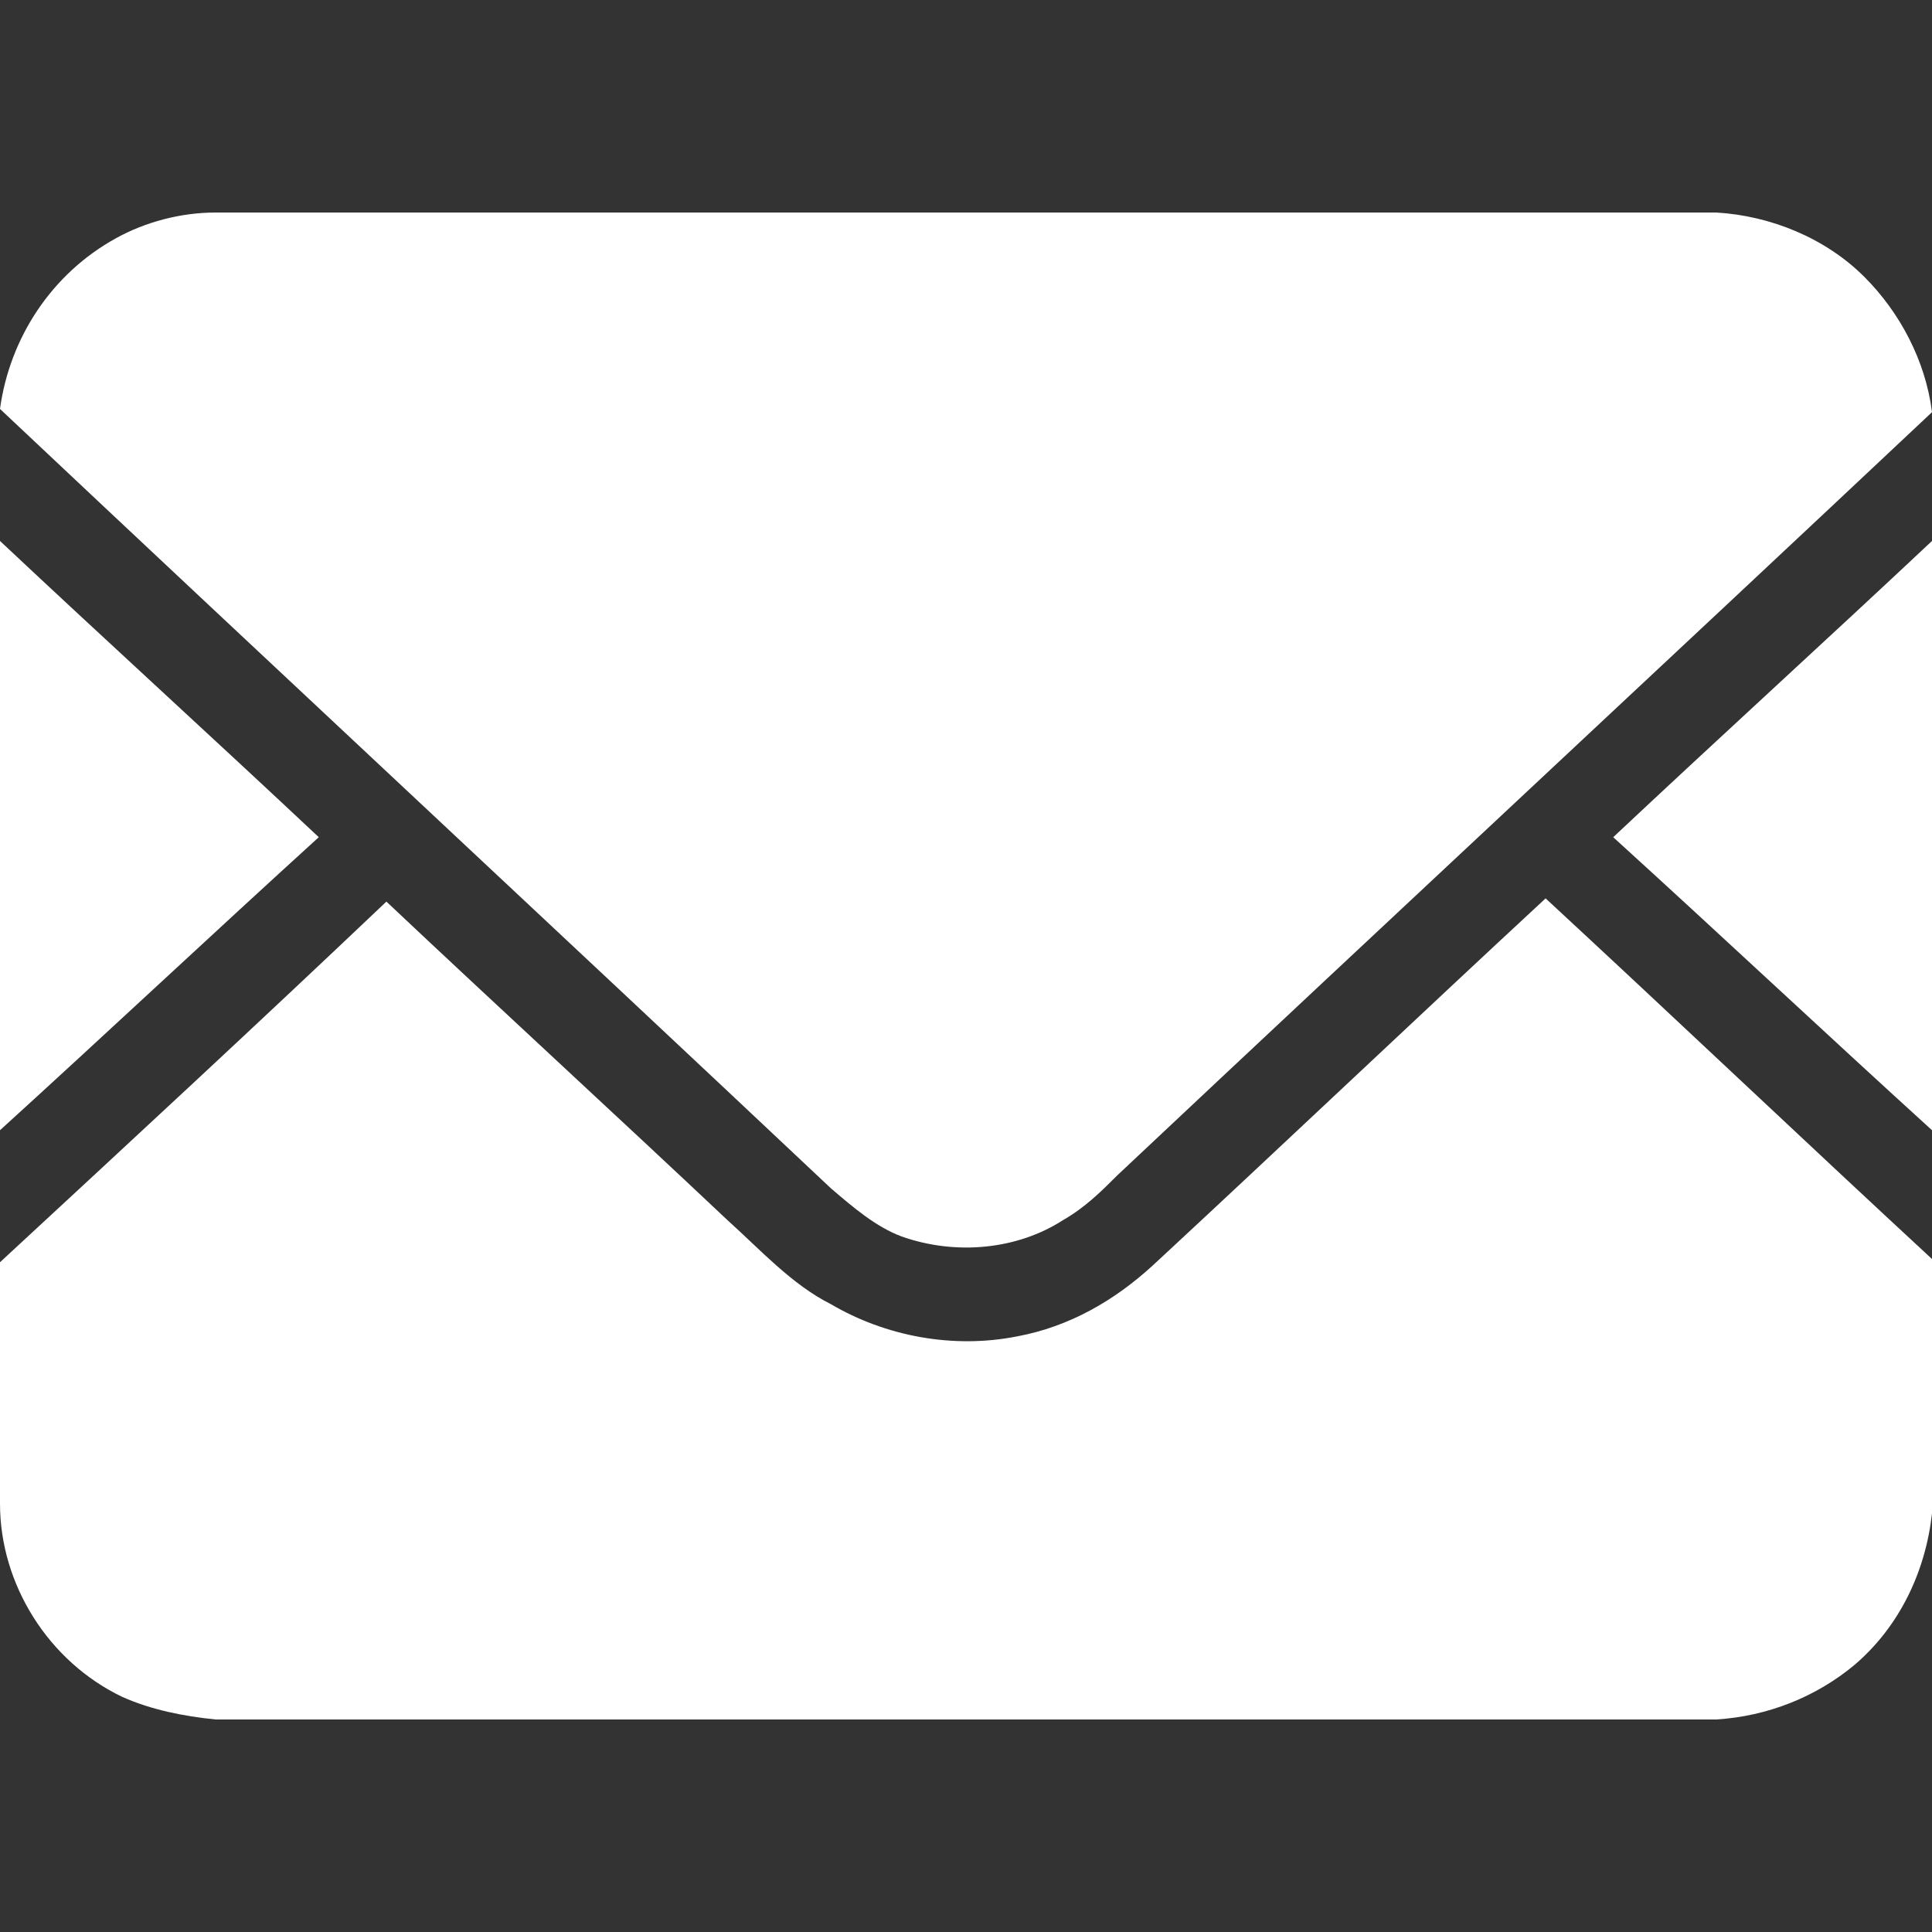 <?xml version="1.0" encoding="utf-8"?>
<!-- Generator: Adobe Illustrator 26.0.3, SVG Export Plug-In . SVG Version: 6.00 Build 0)  -->
<svg version="1.1" id="图层_1" xmlns="http://www.w3.org/2000/svg" xmlns:xlink="http://www.w3.org/1999/xlink" x="0px" y="0px"
	 viewBox="0 0 60 60" style="enable-background:new 0 0 60 60;" xml:space="preserve">
<rect x="0" y="0" width="60" height="60" fill="#333333" stroke="none"/>
<style type="text/css">
	.st0{fill:#FFFFFF;}
</style>
<g>
	<path class="st0" d="M6.7,6.6h46.6c1.7,0.1,3.4,0.8,4.6,2c1.1,1.1,1.9,2.6,2.1,4.2c-8.4,7.9-16.9,15.8-25.3,23.7
		c-0.5,0.5-1,1-1.7,1.4c-1.4,0.9-3.3,1.1-5,0.5c-0.8-0.3-1.5-0.9-2.2-1.5C17.2,28.8,8.6,20.8,0,12.7v0c0.3-2.2,1.6-4.2,3.6-5.3
		C4.5,6.9,5.6,6.6,6.7,6.6z"/>
	<path class="st0" d="M0,16.8c3.3,3.1,6.6,6.1,9.9,9.2C6.6,29,3.3,32.1,0,35.1V16.8z"/>
	<path class="st0" d="M50.1,26c3.3-3.1,6.6-6.1,9.9-9.2v18.3C56.7,32.1,53.4,29,50.1,26z"/>
	<path class="st0" d="M0,39.2c4-3.7,8-7.4,12-11.2c3.5,3.3,7.1,6.6,10.6,9.9c1,0.9,2,2,3.2,2.6c1.7,1,3.8,1.4,5.8,1
		c1.6-0.3,3-1.1,4.2-2.2c4.1-3.8,8.1-7.6,12.2-11.4c4,3.7,8,7.5,12,11.2v7.9c-0.2,1.8-1,3.5-2.4,4.7c-1.2,1-2.7,1.6-4.3,1.7H6.7
		c-1-0.1-2-0.3-2.9-0.7c-2.3-1.1-3.8-3.5-3.8-6V39.2z"/>
</g>
</svg>
